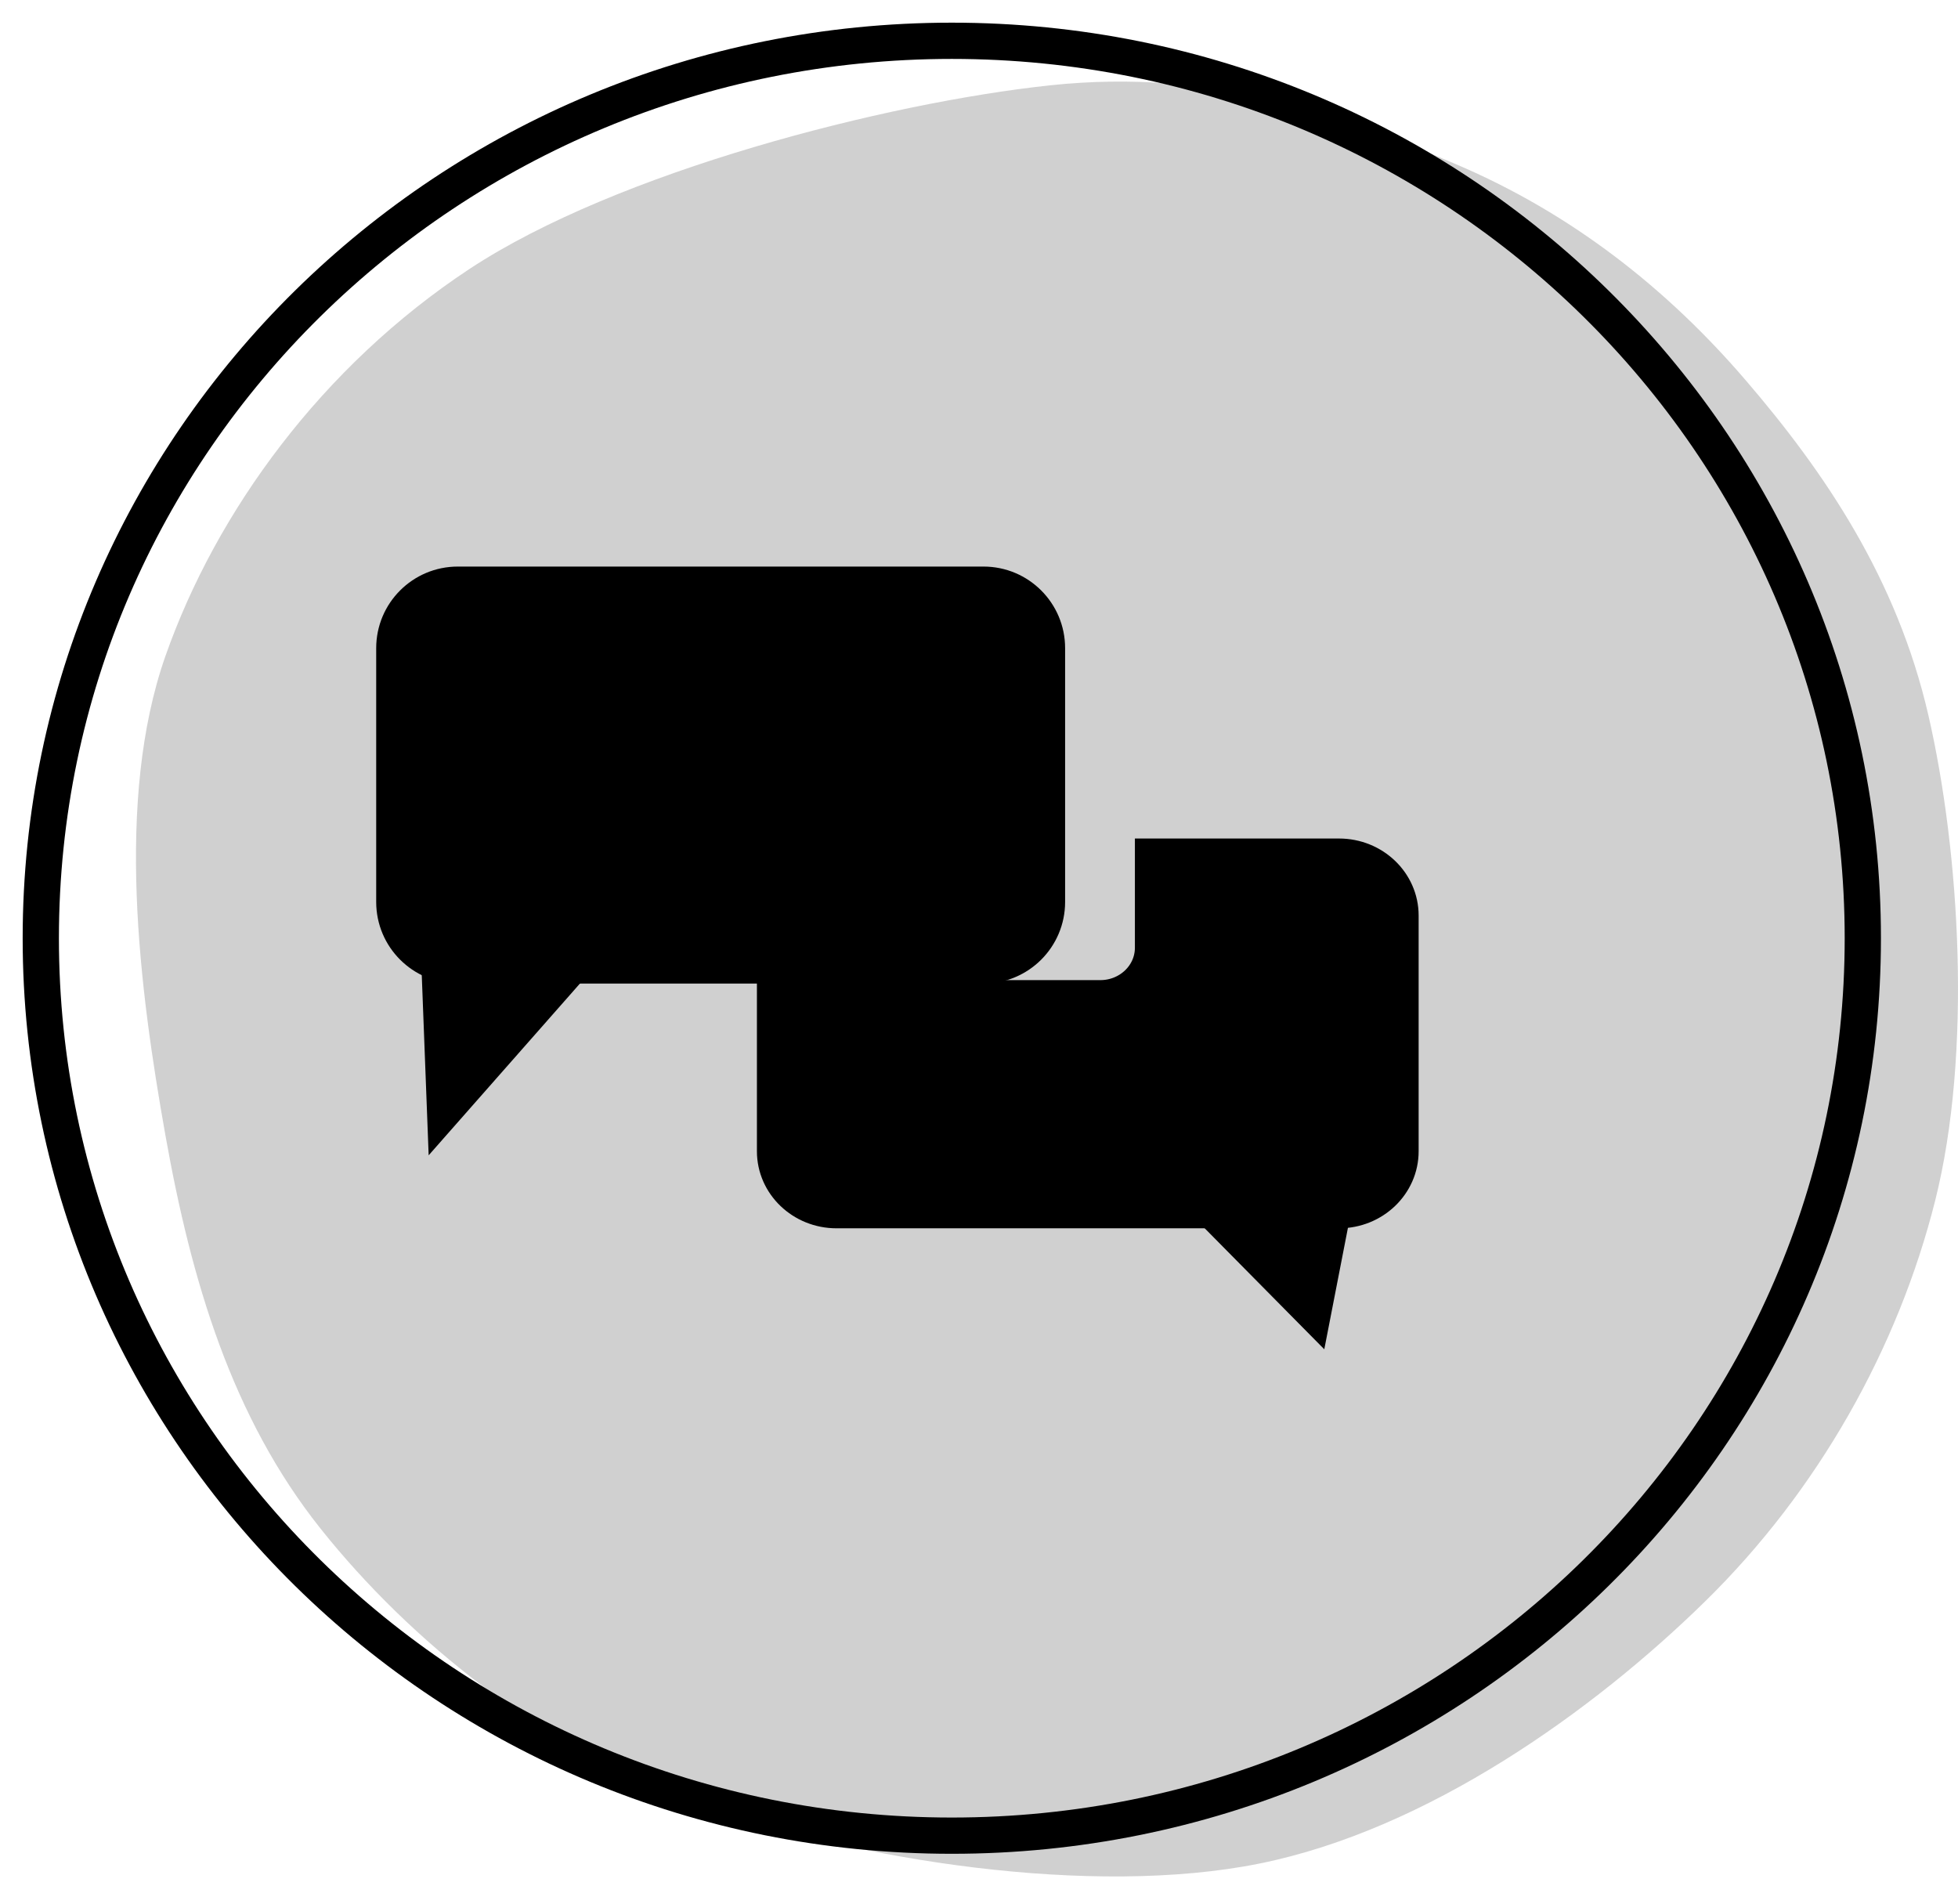 <svg xmlns="http://www.w3.org/2000/svg" xmlns:xlink="http://www.w3.org/1999/xlink" width="72" height="70"><defs><clipPath id="clip0"><rect x="692" y="262" width="72" height="70"></rect></clipPath></defs><g clip-path="url(#clip0)" transform="translate(-692 -262)"><path d="M730.621 265.137C736.665 264.494 741.26 266.223 745.524 268.032 749.788 269.842 753.307 272.617 756.204 275.995 759.102 279.373 761.752 283.273 762.911 288.3 764.07 293.327 764.525 300.726 763.159 306.155 761.793 311.583 758.854 316.811 754.714 320.873 750.574 324.934 744.489 329.277 738.321 330.524 732.152 331.77 723.459 330.403 717.704 328.352 711.95 326.301 707.065 322.32 703.795 318.219 700.524 314.117 699.034 309.09 698.082 303.742 697.13 298.393 696.219 291.437 698.082 286.128 699.945 280.82 703.836 275.472 709.259 271.893 714.682 268.314 724.577 265.78 730.621 265.137Z" fill="#7A7A7A" fill-rule="evenodd" fill-opacity="0.349"></path><path d="M693.5 296.5C693.5 278.275 708.499 263.5 727 263.5 745.502 263.5 760.5 278.275 760.5 296.5 760.5 314.725 745.502 329.5 727 329.5 708.499 329.5 693.5 314.725 693.5 296.5Z" stroke="#000000" stroke-width="1.333" stroke-miterlimit="8" fill="none" fill-rule="evenodd"></path><path d="M706.5 285.833C706.5 284.545 707.545 283.5 708.833 283.5L728.167 283.5C729.455 283.5 730.5 284.545 730.5 285.833L730.5 295.167C730.5 296.455 729.455 297.5 728.167 297.5L708.833 297.5C707.545 297.5 706.5 296.455 706.5 295.167Z" stroke="#000000" stroke-width="1.333" stroke-miterlimit="8" fill-rule="evenodd"></path><path d="M713.825 296.591 708.365 302.79 708.049 294.536Z" stroke="#000000" stroke-width="1.333" stroke-miterlimit="8" fill-rule="evenodd"></path><path d="M734.399 293.5 741.239 293.5C742.488 293.5 743.5 294.47 743.5 295.667L743.5 304.333C743.5 305.53 742.488 306.5 741.239 306.5L722.761 306.5C721.512 306.5 720.5 305.53 720.5 304.333L720.5 298.707 732.461 298.707C733.531 298.707 734.399 297.876 734.399 296.85Z" stroke="#000000" stroke-width="1.333" stroke-miterlimit="8" fill-rule="evenodd"></path><path d="M741.435 304.336 740.284 310.249 736.049 305.964Z" stroke="#000000" stroke-width="1.333" stroke-miterlimit="8" fill-rule="evenodd"></path></g></svg>